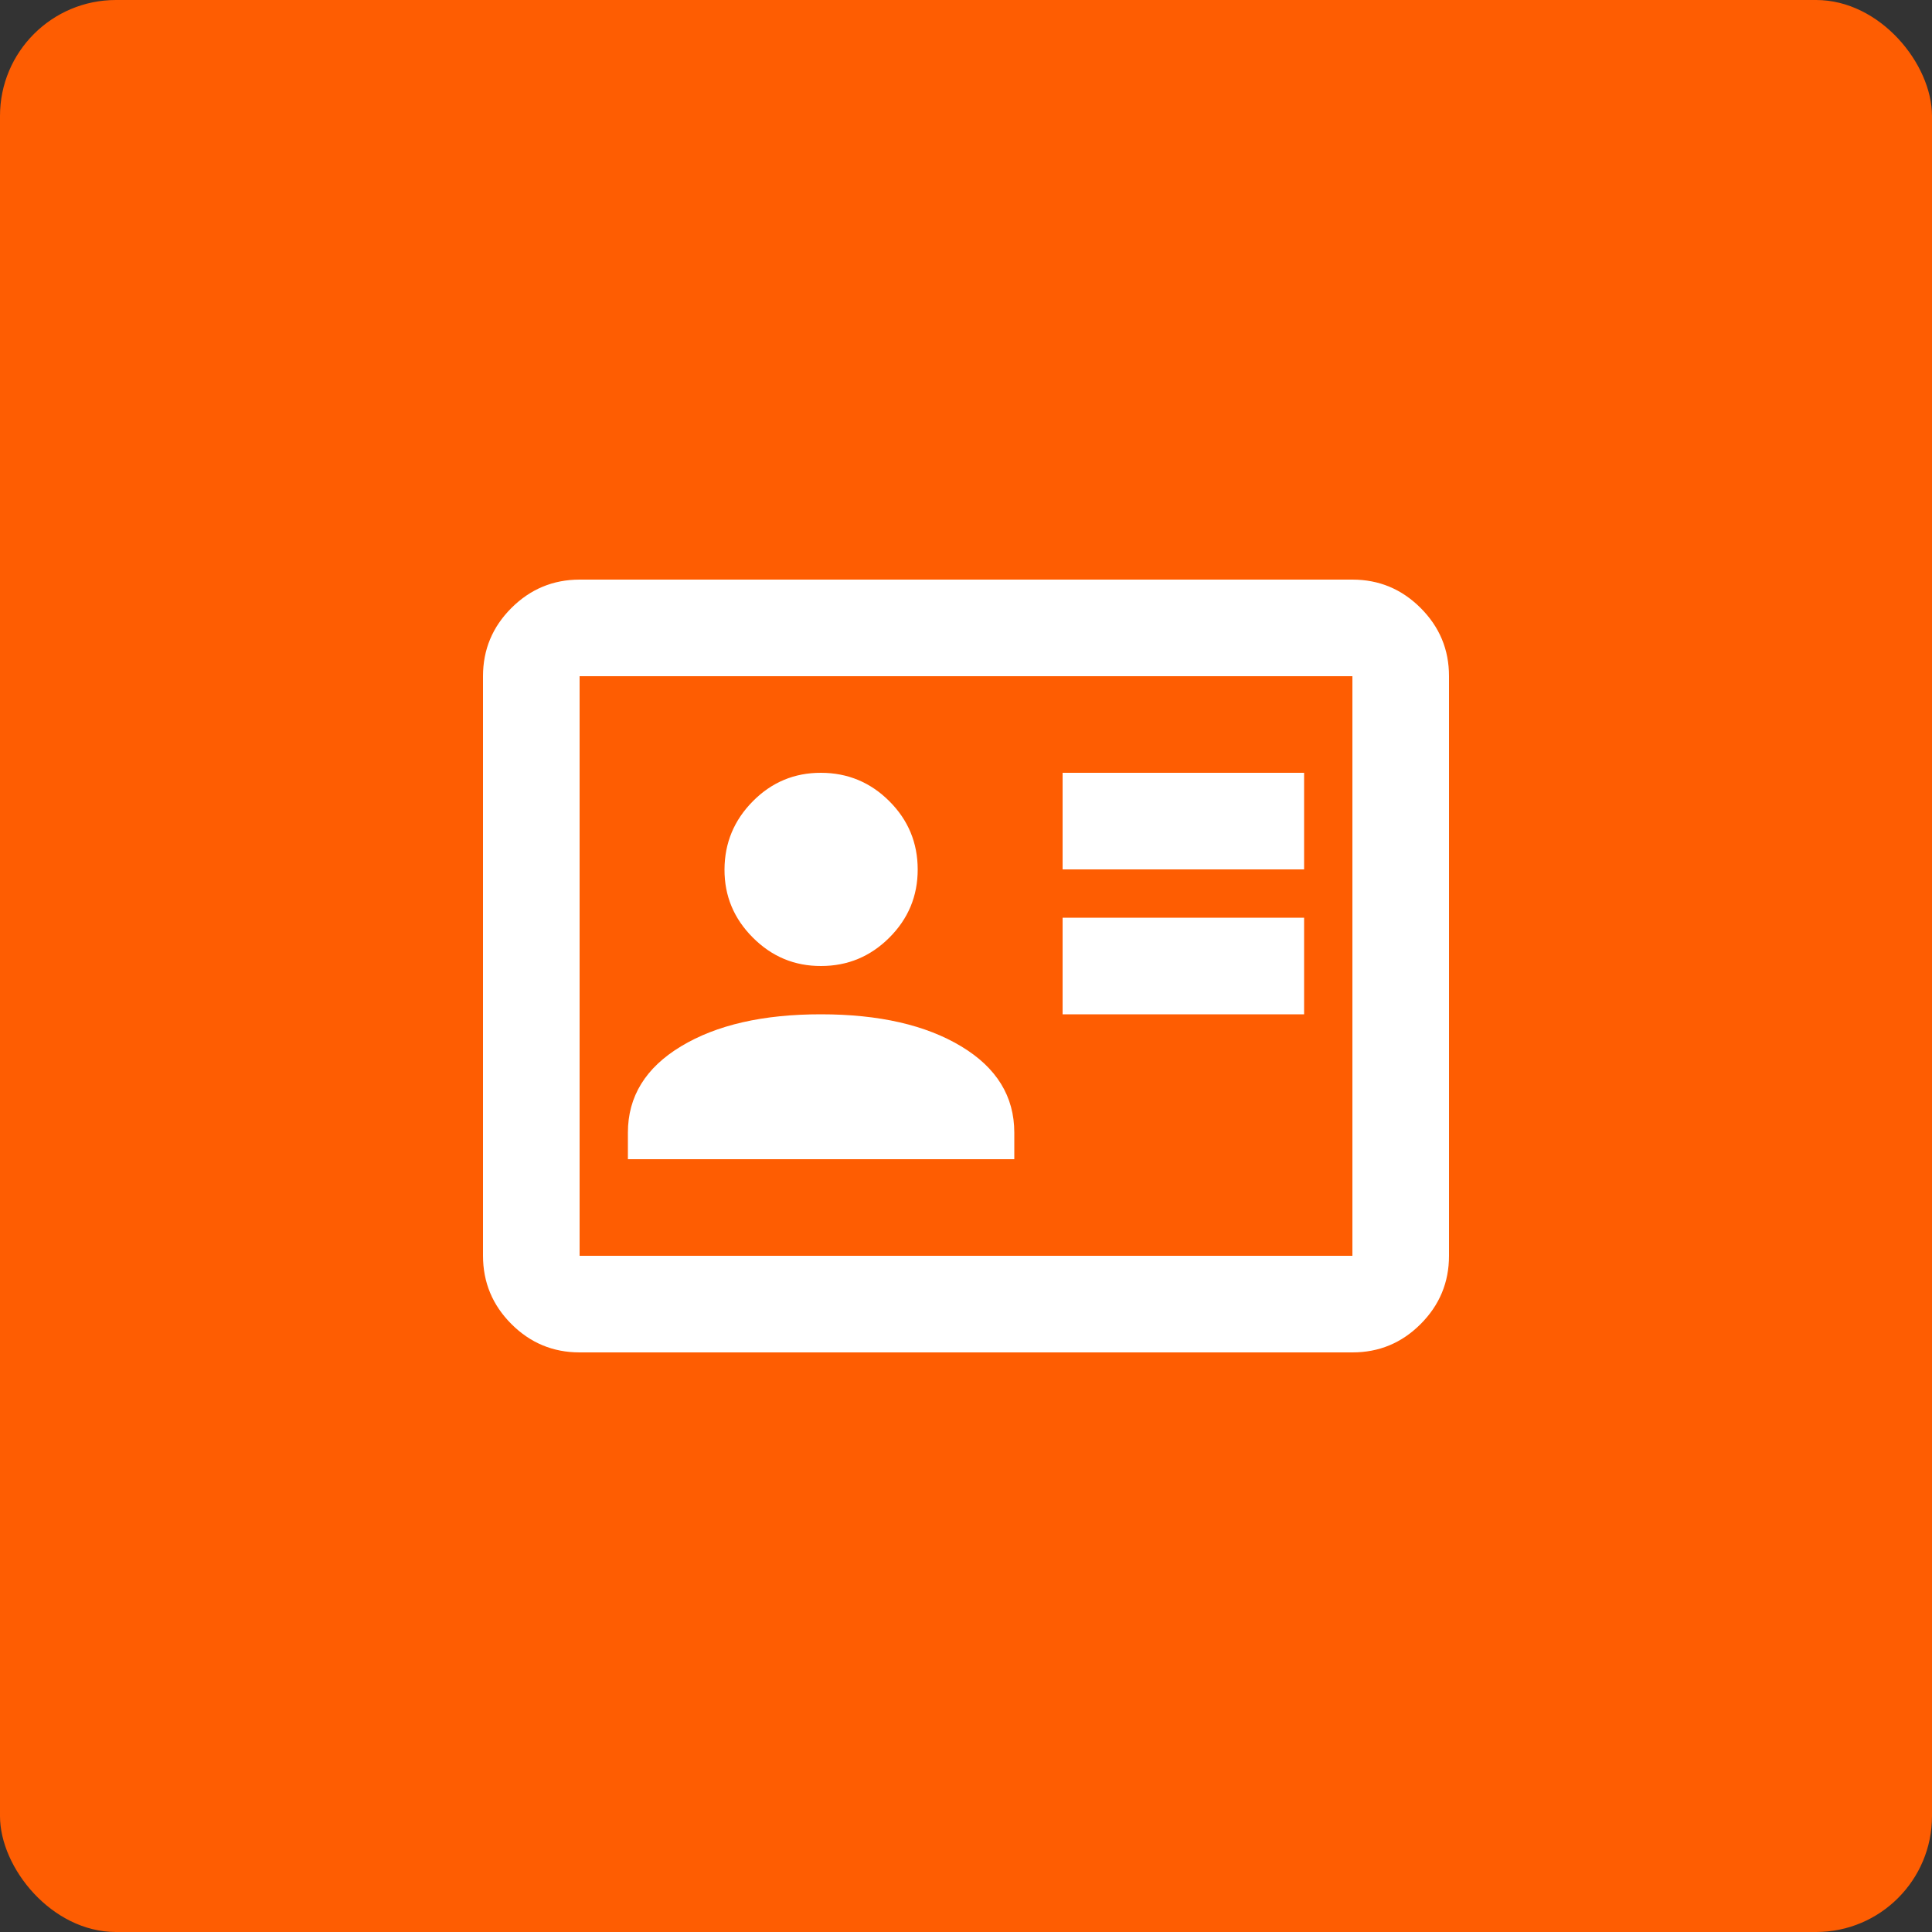 <svg width="50" height="50" viewBox="0 0 50 50" fill="none" xmlns="http://www.w3.org/2000/svg">
<rect x="0" y="0" width="50" height="50" fill="#333333" stroke="none"/>
<rect width="50" height="50" rx="3" fill="#FE5D02"/>
<path d="M27.5 26.25H33.75V23.75H27.5V26.25ZM27.5 22.5H33.75V20H27.5V22.5ZM16.25 30H26.25V29.312C26.25 28.375 25.792 27.63 24.875 27.079C23.958 26.527 22.75 26.251 21.25 26.25C19.75 26.249 18.542 26.525 17.625 27.079C16.708 27.632 16.25 28.377 16.25 29.312V30ZM21.25 25C21.938 25 22.526 24.755 23.016 24.266C23.506 23.777 23.751 23.188 23.75 22.5C23.749 21.812 23.505 21.223 23.016 20.735C22.528 20.247 21.939 20.002 21.25 20C20.561 19.998 19.973 20.243 19.485 20.735C18.997 21.227 18.753 21.815 18.75 22.5C18.747 23.185 18.992 23.774 19.485 24.266C19.977 24.759 20.566 25.003 21.25 25ZM15 35C14.312 35 13.724 34.755 13.235 34.266C12.746 33.777 12.501 33.188 12.5 32.5V17.5C12.5 16.812 12.745 16.224 13.235 15.735C13.725 15.246 14.313 15.001 15 15H35C35.688 15 36.276 15.245 36.766 15.735C37.256 16.225 37.501 16.813 37.5 17.5V32.5C37.5 33.188 37.255 33.776 36.766 34.266C36.277 34.756 35.688 35.001 35 35H15ZM15 32.5H35V17.5H15V32.5Z" fill="white"/>
</svg>
